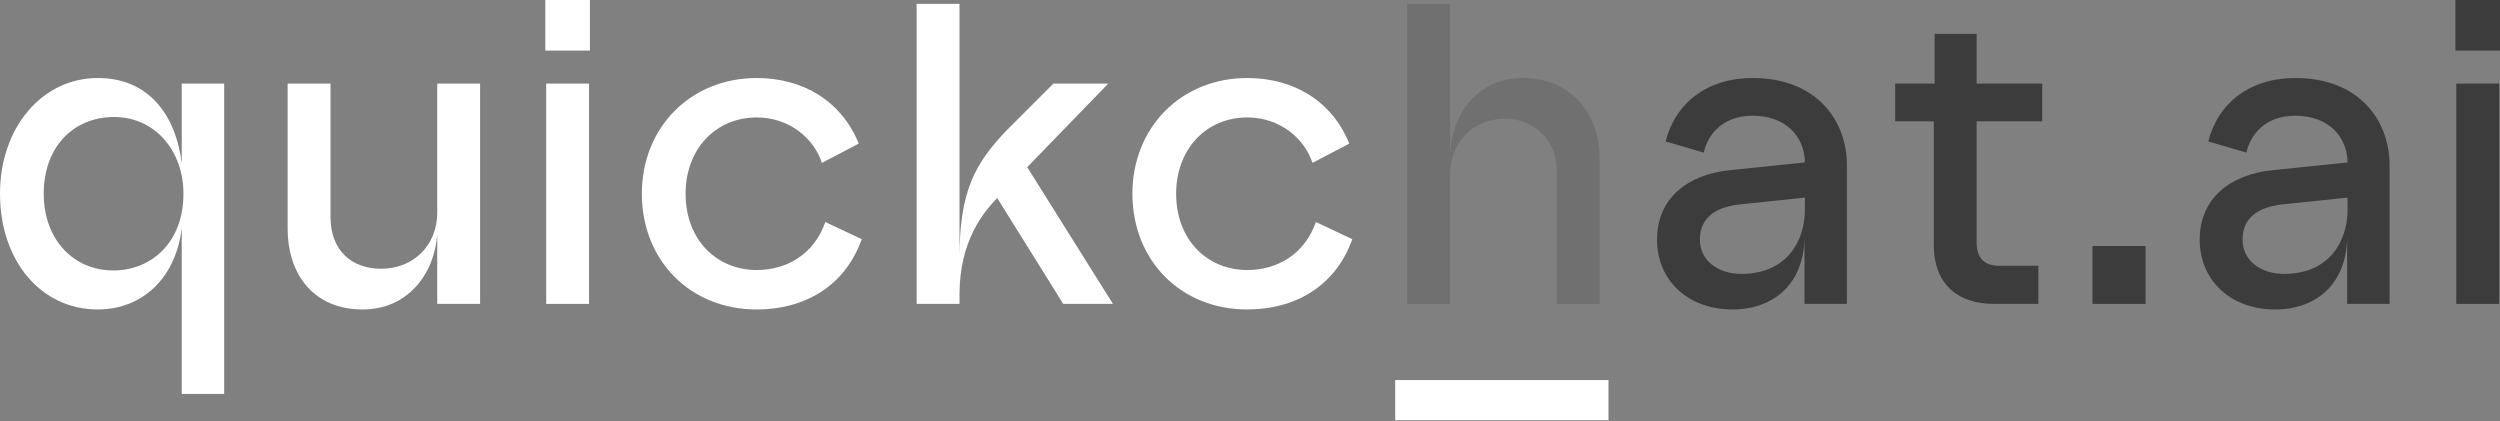 <svg xmlns="http://www.w3.org/2000/svg" width="1312" height="221" viewBox="0 0 1312 221" fill="none">
  <rect x="0" y="0" width="1312" height="221" fill="#808080" stroke="none"/>
  <path d="M1289.06 159.484V43.864H1311.55V159.484H1289.06ZM1288.61 26.543V0H1312V26.543H1288.61Z" fill="#3C3C3C"/>
  <path d="M1193.99 162.408C1170.82 162.408 1154.4 147.337 1154.4 125.743C1154.4 104.148 1170.37 91.552 1192.64 89.302L1232.01 85.253C1231.78 71.532 1221.88 60.734 1204.56 60.734C1188.59 60.734 1180.94 70.857 1178.92 80.079L1158.9 74.231C1164.07 53.986 1180.72 40.94 1204.56 40.94C1238.3 40.94 1254.05 63.434 1254.05 86.603V159.484H1231.78V123.943C1231.78 148.462 1216.04 162.408 1193.99 162.408ZM1176.9 125.743C1176.9 136.765 1186.34 143.738 1198.71 143.738C1222.56 143.738 1232.01 126.417 1232.01 109.997V103.698L1197.59 107.297C1183.87 108.872 1176.9 115.17 1176.9 125.743Z" fill="#3C3C3C"/>
  <path d="M1098.11 159.484V129.117H1126V159.484H1098.11Z" fill="#3C3C3C"/>
  <path d="M1046.33 159.484C1028.34 159.484 1014.84 150.036 1014.84 128.217V63.659H994.594V43.864H1015.29V17.77H1037.33V43.864H1071.75V63.659H1037.33V127.092C1037.33 136.09 1042.06 139.464 1049.03 139.464H1069.72V159.484H1046.33Z" fill="#3C3C3C"/>
  <path d="M909.202 162.408C886.033 162.408 869.612 147.337 869.612 125.743C869.612 104.148 885.583 91.552 907.852 89.302L947.217 85.253C946.992 71.532 937.095 60.734 919.774 60.734C903.803 60.734 896.155 70.857 894.131 80.079L874.111 74.231C879.285 53.986 895.93 40.94 919.774 40.94C953.516 40.94 969.261 63.434 969.261 86.603V159.484H946.992V123.943C946.992 148.462 931.246 162.408 909.202 162.408ZM892.106 125.743C892.106 136.765 901.554 143.738 913.926 143.738C937.77 143.738 947.217 126.417 947.217 109.997V103.698L912.801 107.297C899.08 108.872 892.106 115.17 892.106 125.743Z" fill="#3C3C3C"/>
  <path d="M738.495 159.484V2.024H760.99V80.754C761.89 59.835 775.611 40.94 799.005 40.94C825.548 40.94 839.495 60.959 839.495 83.004V159.484H817V89.527C817 73.556 805.078 62.309 790.007 62.309C772.687 62.309 760.99 74.906 760.99 92.001V159.484H738.495Z" fill="#717070"/>
  <path d="M654.58 162.408C619.489 162.408 594.295 136.54 594.295 101.674C594.295 66.808 619.939 40.94 654.58 40.94C678.424 40.94 698.893 52.636 708.116 75.356L688.771 85.478C684.722 72.881 671.9 61.634 654.58 61.634C632.985 61.634 617.239 78.28 617.239 101.674C617.239 125.968 633.66 141.714 654.58 141.714C670.326 141.714 684.722 133.391 690.57 116.52L709.691 125.518C700.693 150.711 679.099 162.408 654.58 162.408Z" fill="white"/>
  <path d="M481.051 159.484V2.024H503.545V135.19C503.545 99.874 511.868 85.703 528.289 68.382L552.808 43.864H581.6L539.086 87.727L584.075 159.484H557.981L523.34 103.923C516.142 111.346 503.545 126.417 503.545 154.535V159.484H481.051Z" fill="white"/>
  <path d="M397.135 162.408C362.044 162.408 336.851 136.54 336.851 101.674C336.851 66.808 362.494 40.94 397.135 40.94C420.979 40.94 441.449 52.636 450.672 75.356L431.327 85.478C427.278 72.881 414.456 61.634 397.135 61.634C375.541 61.634 359.795 78.28 359.795 101.674C359.795 125.968 376.216 141.714 397.135 141.714C412.881 141.714 427.278 133.391 433.126 116.52L452.246 125.518C443.248 150.711 421.654 162.408 397.135 162.408Z" fill="white"/>
  <path d="M286.631 159.484V43.864H309.125V159.484H286.631ZM286.181 26.543V0H309.575V26.543H286.181Z" fill="white"/>
  <path d="M251.956 43.864V159.484H229.462V122.818C228.112 143.513 214.166 162.408 190.322 162.408C163.554 162.408 150.957 142.613 150.957 120.344V43.864H173.451V113.821C173.451 131.816 184.924 141.039 199.995 141.039C217.315 141.039 229.462 128.442 229.462 111.571V43.864H251.956Z" fill="white"/>
  <path d="M59.835 61.409C38.69 61.409 22.944 76.93 22.944 101.674C22.944 125.743 38.69 141.938 59.385 141.938C79.405 141.938 96.275 127.317 96.275 101.674C96.275 79.18 81.429 61.409 59.835 61.409ZM0 101.674C0 67.033 22.044 40.94 51.287 40.94C77.83 40.94 92.226 60.06 95.376 85.703V43.864H117.645V206.722H95.376V119.669C92.226 146.212 74.456 162.408 51.287 162.408C21.594 162.408 0 136.99 0 101.674Z" fill="white"/>
  <path fill-rule="evenodd" clip-rule="evenodd" d="M844.129 220.534H732.197V199.446H844.129V220.534Z" fill="white"/>
</svg>